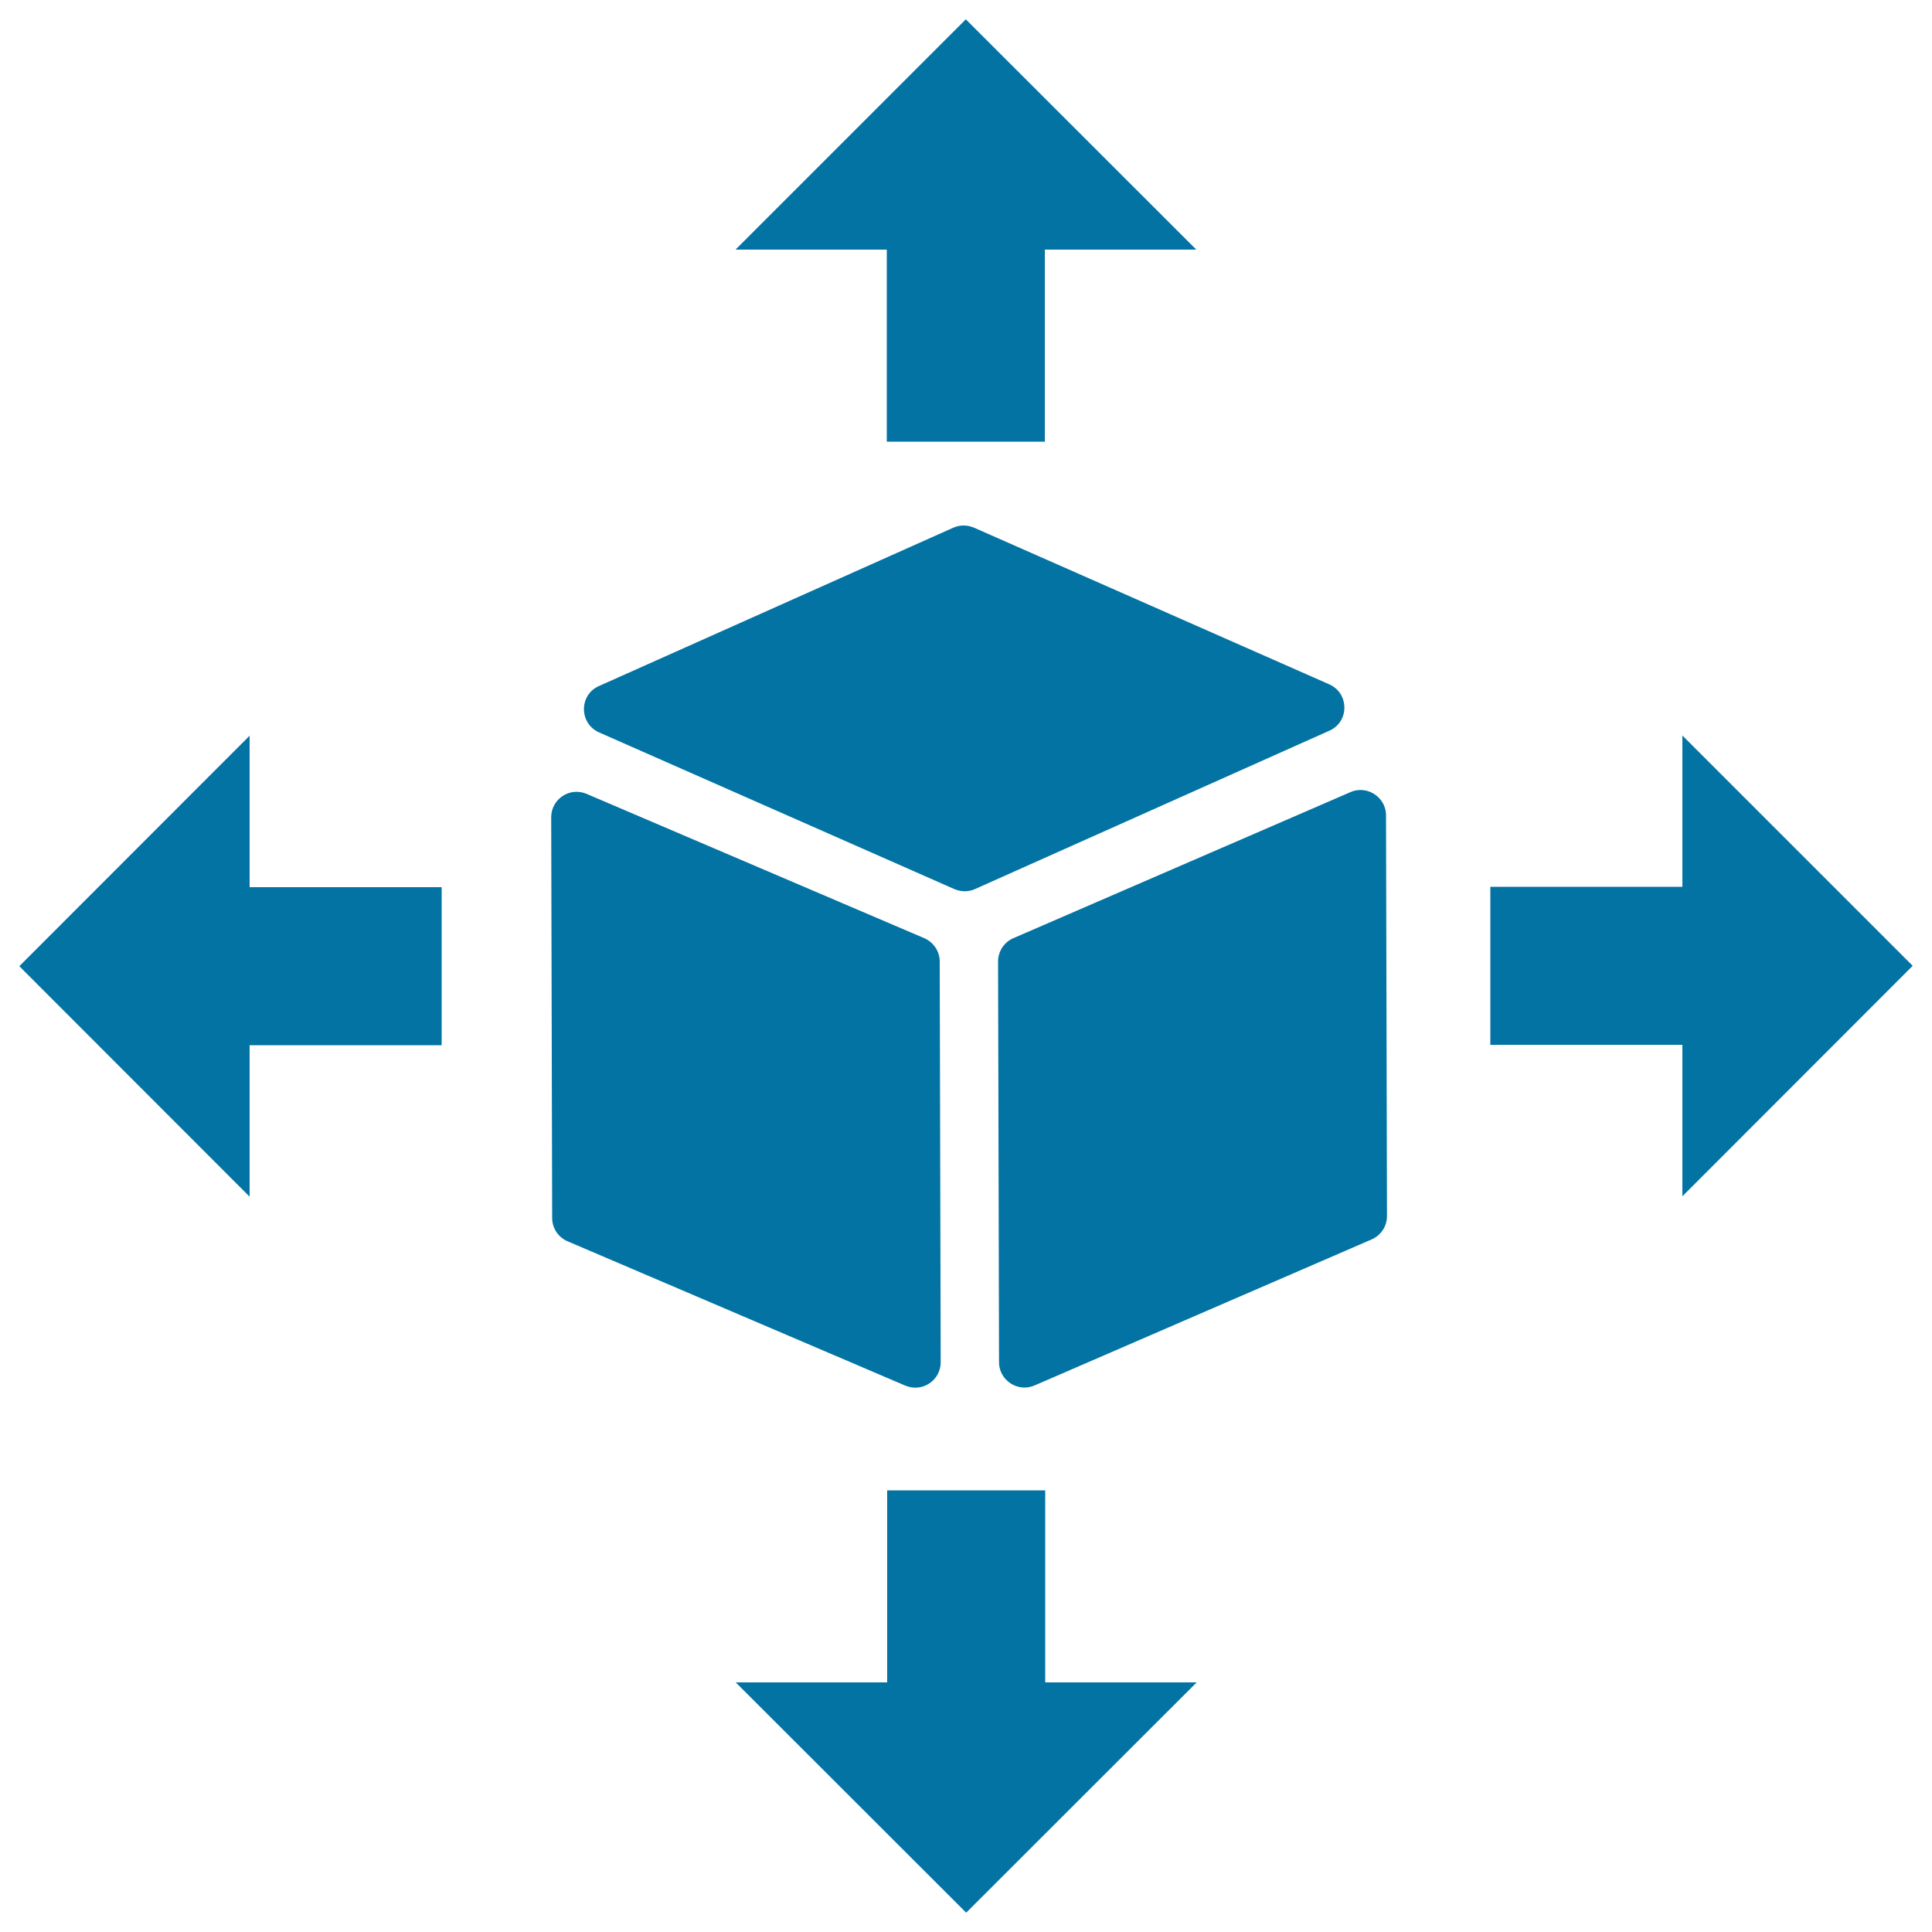 <svg xmlns="http://www.w3.org/2000/svg" viewBox="0 0 1000 1000" style="fill:#0273a2">
<title>Delivery Cube Box Package With Four Arrows In Different Directions SVG icon</title>
<g><path d="M285.8,630.4L285.3,423c0-9.4,9.6-15.8,18.3-12.1l174.8,74.7c4.8,2.1,8,6.8,8,12.1l0.5,207.4c0,9.4-9.6,15.8-18.3,12.1l-174.8-74.7C288.9,640.4,285.8,635.7,285.8,630.4z M704.2,408.9c6.9,0,13.2,5.6,13.2,13.1l0.5,207.4c0,5.3-3.1,10-7.9,12.1l-174.5,75.6c-1.7,0.7-3.5,1.1-5.2,1.1c-6.9,0-13.2-5.6-13.2-13.1l-0.5-207.4c0-5.3,3.1-10,7.9-12.1L699,410C700.7,409.2,702.5,408.9,704.2,408.9L704.2,408.9z M498.8,272c1.8,0,3.6,0.4,5.3,1.1L688,354.2c10.4,4.6,10.5,19.4,0.1,24l-183.5,82c-1.7,0.8-3.5,1.1-5.3,1.1c-1.8,0-3.6-0.4-5.3-1.1l-183.9-81.1c-10.4-4.6-10.5-19.4-0.1-24l183.5-82C495.1,272.4,496.9,272,498.8,272L498.8,272z M541,870.8v-99.4h-81.8v99.4h-78.4L500.1,990l119.3-119.2H541z M870.8,459h-99.4v81.8h99.4v78.4L990,499.9L870.8,380.7V459z M459,129.2v99.4h81.8v-99.4h78.4L499.9,10L380.7,129.2H459z M129.2,541h99.4v-81.8h-99.4v-78.4L10,500.1l119.2,119.3V541z"/></g>
</svg>